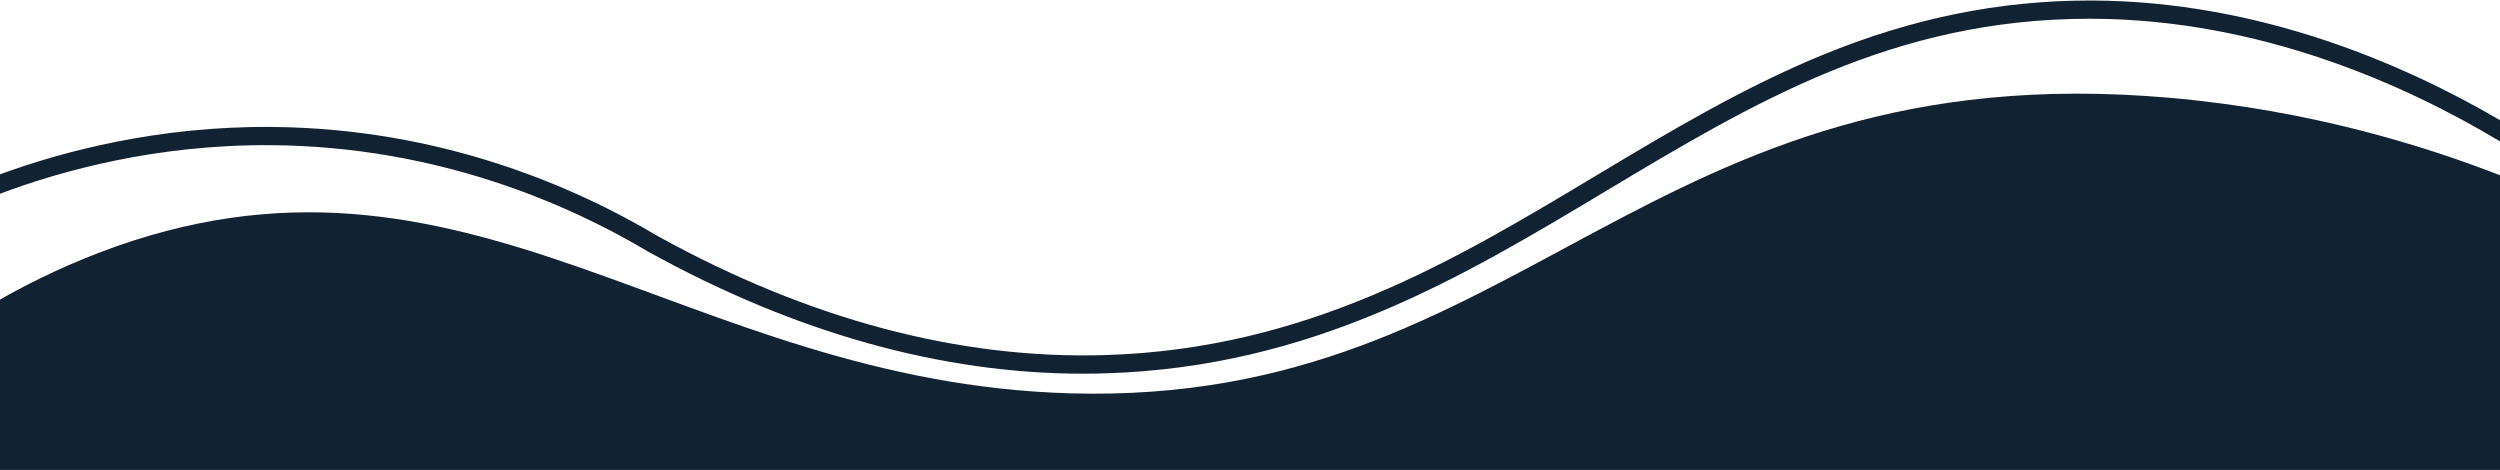 <?xml version="1.0" encoding="utf-8"?>
<!-- Generator: Adobe Illustrator 27.9.2, SVG Export Plug-In . SVG Version: 6.00 Build 0)  -->
<svg version="1.1" id="Calque_1" xmlns="http://www.w3.org/2000/svg" xmlns:xlink="http://www.w3.org/1999/xlink" x="0px" y="0px"
	 viewBox="0 0 1920 360.9" style="enable-background:new 0 0 1920 360.9;" xml:space="preserve">
<style type="text/css">
	.st0{fill:#112233;}
</style>
<path class="st0" d="M0,230.1c16.5-9.4,42.6-23.2,76-36c282.1-108,446.4,99.7,746.6,108c348.9,9.6,438.5-262.3,843.7-227
	c109.8,9.6,197.8,37.8,253.7,59.5v226.3H0V230.1z"/>
<g>
	<path class="st0" d="M1606.8,0.4c-0.7,0-1.4,0-2.1,0c-69.2,0-136.2,13.6-204.7,41.7c-61.5,25.2-118.7,59.5-174.1,92.7
		c-109.2,65.5-222,133.2-377,137.9c-112,3.4-227.7-27.3-343.8-91.4C442,143.7,339.4,98.6,209.1,97.5C121.5,96.7,48,116.3,0,133.9
		v14.9c46.7-17.6,120.5-38.1,209-37.3c127.2,1.1,227.5,45.2,289.2,82l0.2,0.1C610.7,255.6,722.9,287,832,287
		c5.8,0,11.6-0.1,17.4-0.3c158.6-4.9,273.1-73.5,383.8-139.9C1346.7,78.8,1454,14.4,1604.7,14.4c0.7,0,1.4,0,2.1,0
		c129.9,0.5,242,51.4,313.2,94.2V92.3C1847,49.6,1735.6,0.9,1606.8,0.4z"/>
</g>
</svg>
